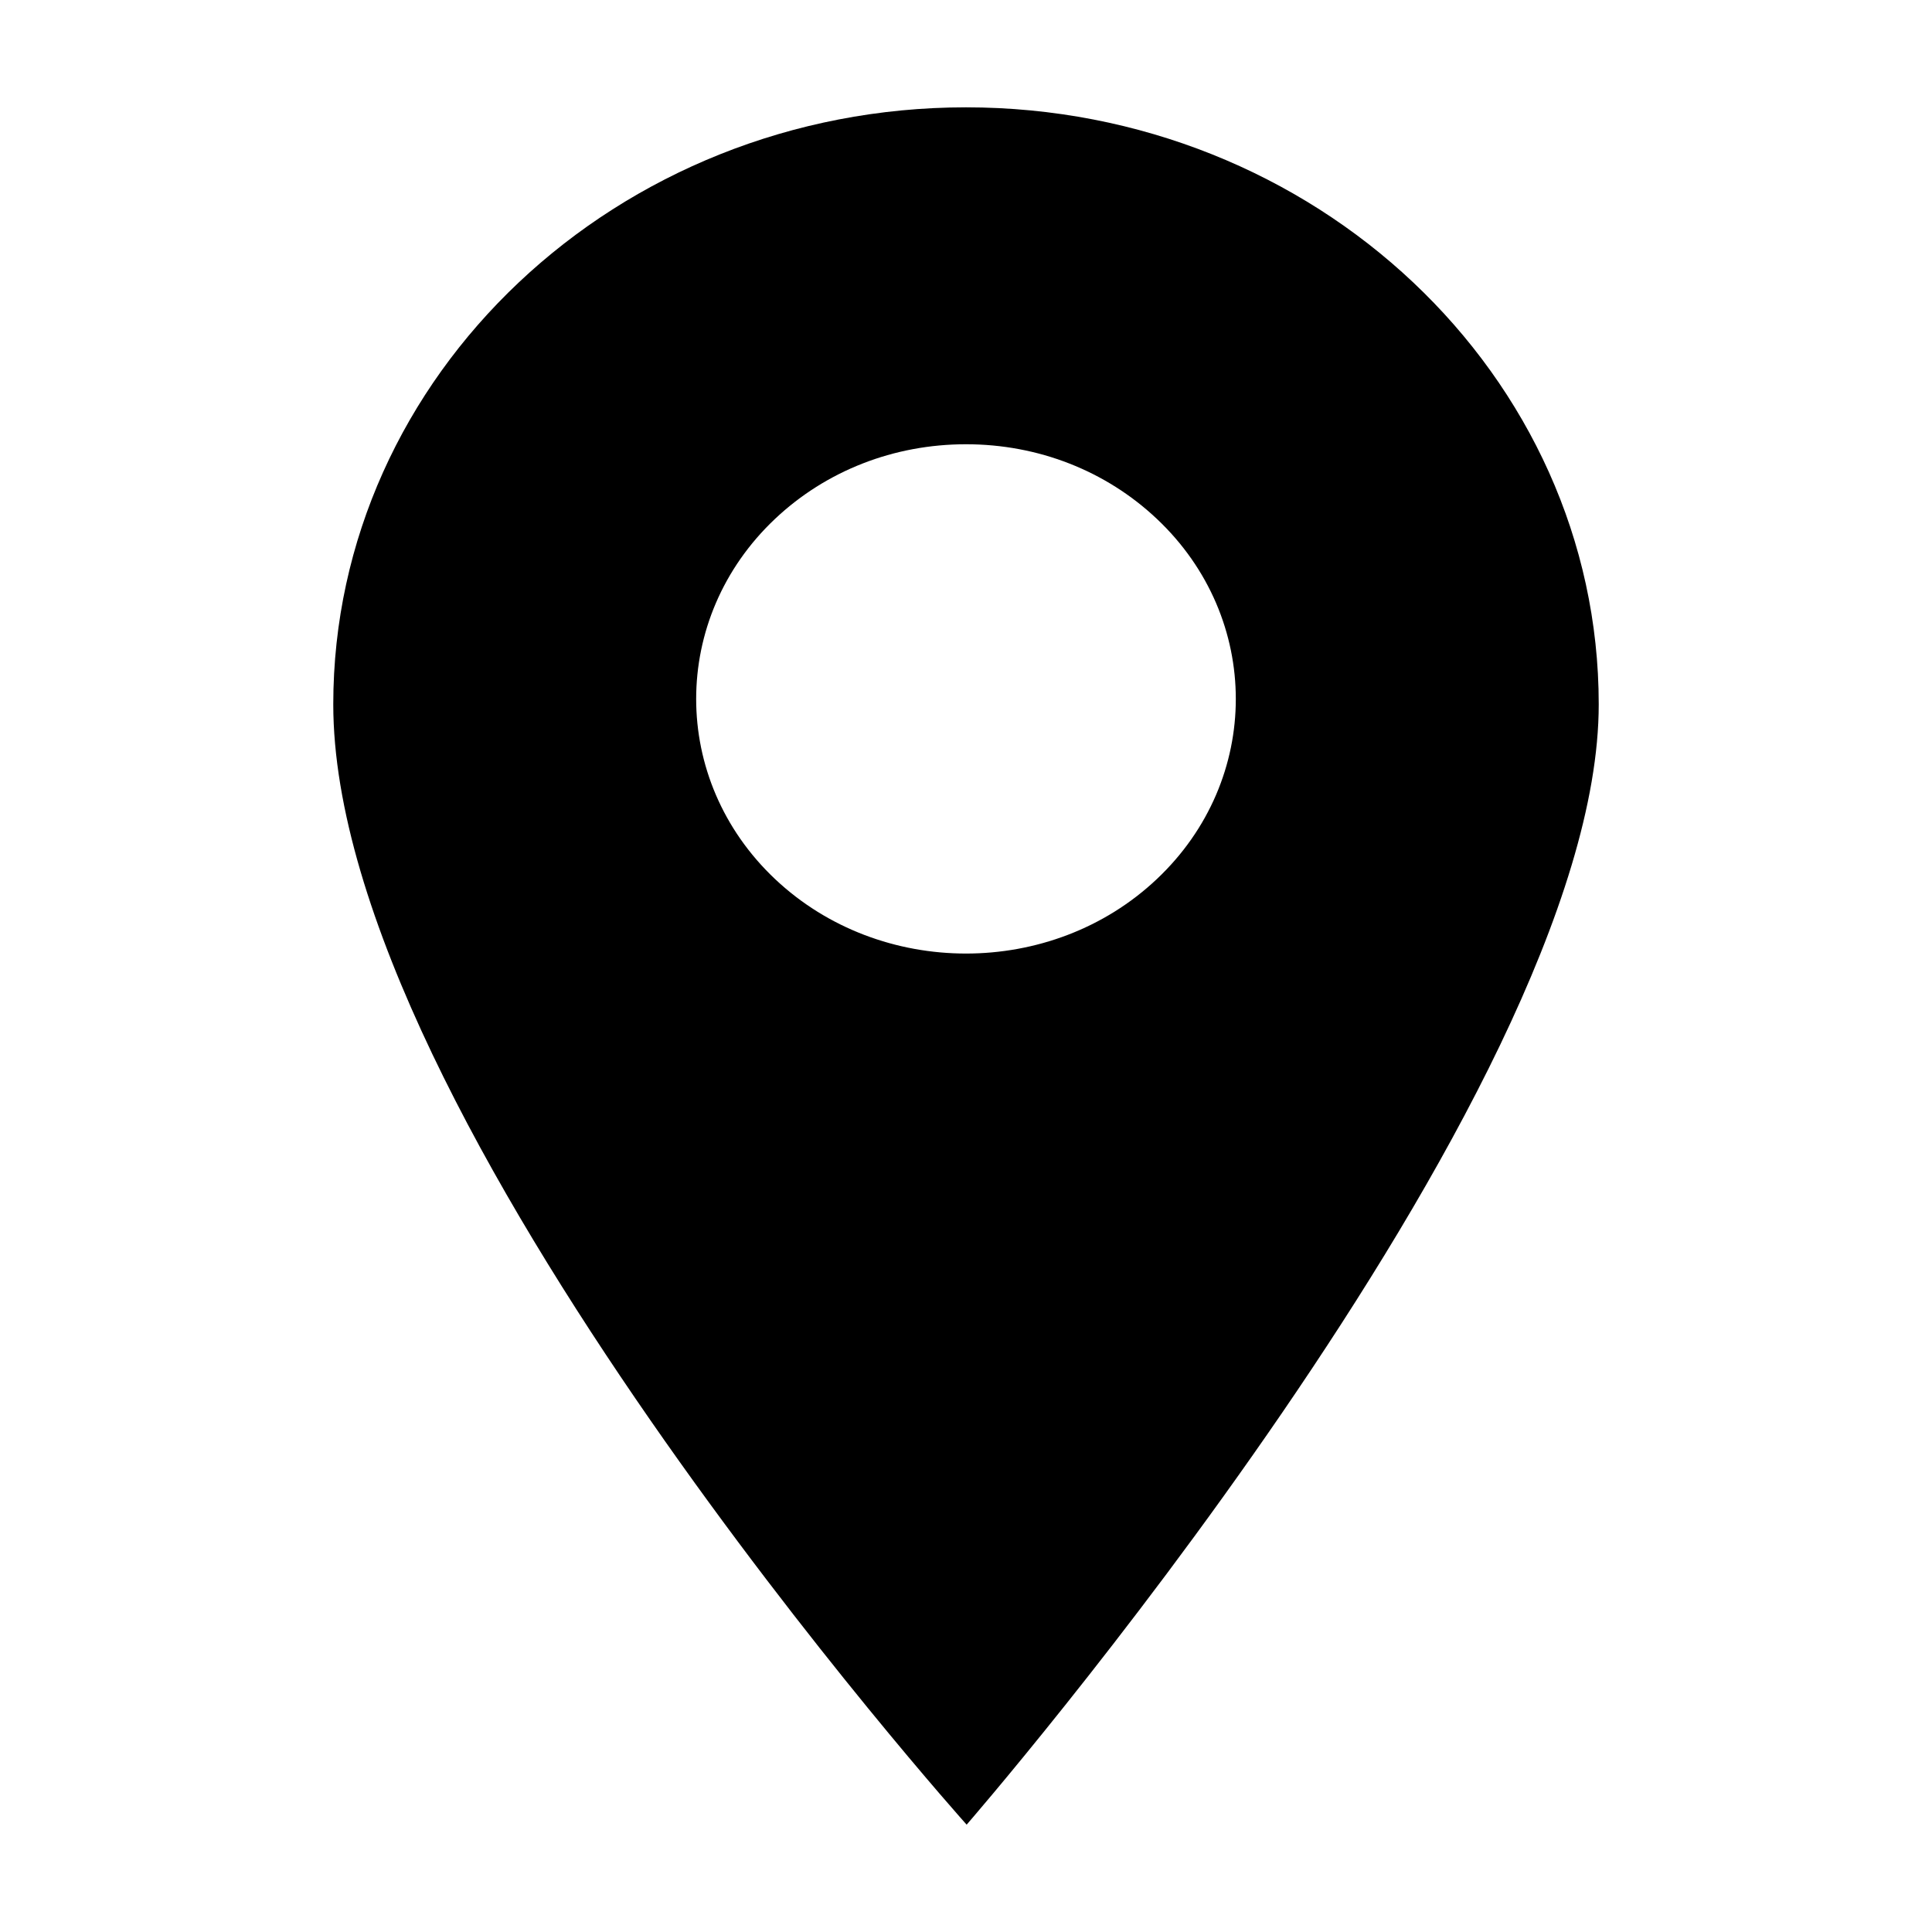 <svg width="18" height="18" viewBox="0 0 18 18" fill="none" xmlns="http://www.w3.org/2000/svg">
<path d="M9 1C5.75 1 3.105 3.495 3.105 6.562C3.105 10.416 9.006 17 9.006 17C9.006 17 14.895 10.226 14.895 6.562C14.895 3.495 12.25 1 9 1ZM10.778 8.19C10.288 8.653 9.644 8.884 9 8.884C8.356 8.884 7.712 8.653 7.221 8.19C6.241 7.265 6.241 5.759 7.221 4.834C7.696 4.386 8.328 4.139 9 4.139C9.672 4.139 10.303 4.386 10.778 4.834C11.759 5.759 11.759 7.265 10.778 8.19Z" fill="black"/>
</svg>
